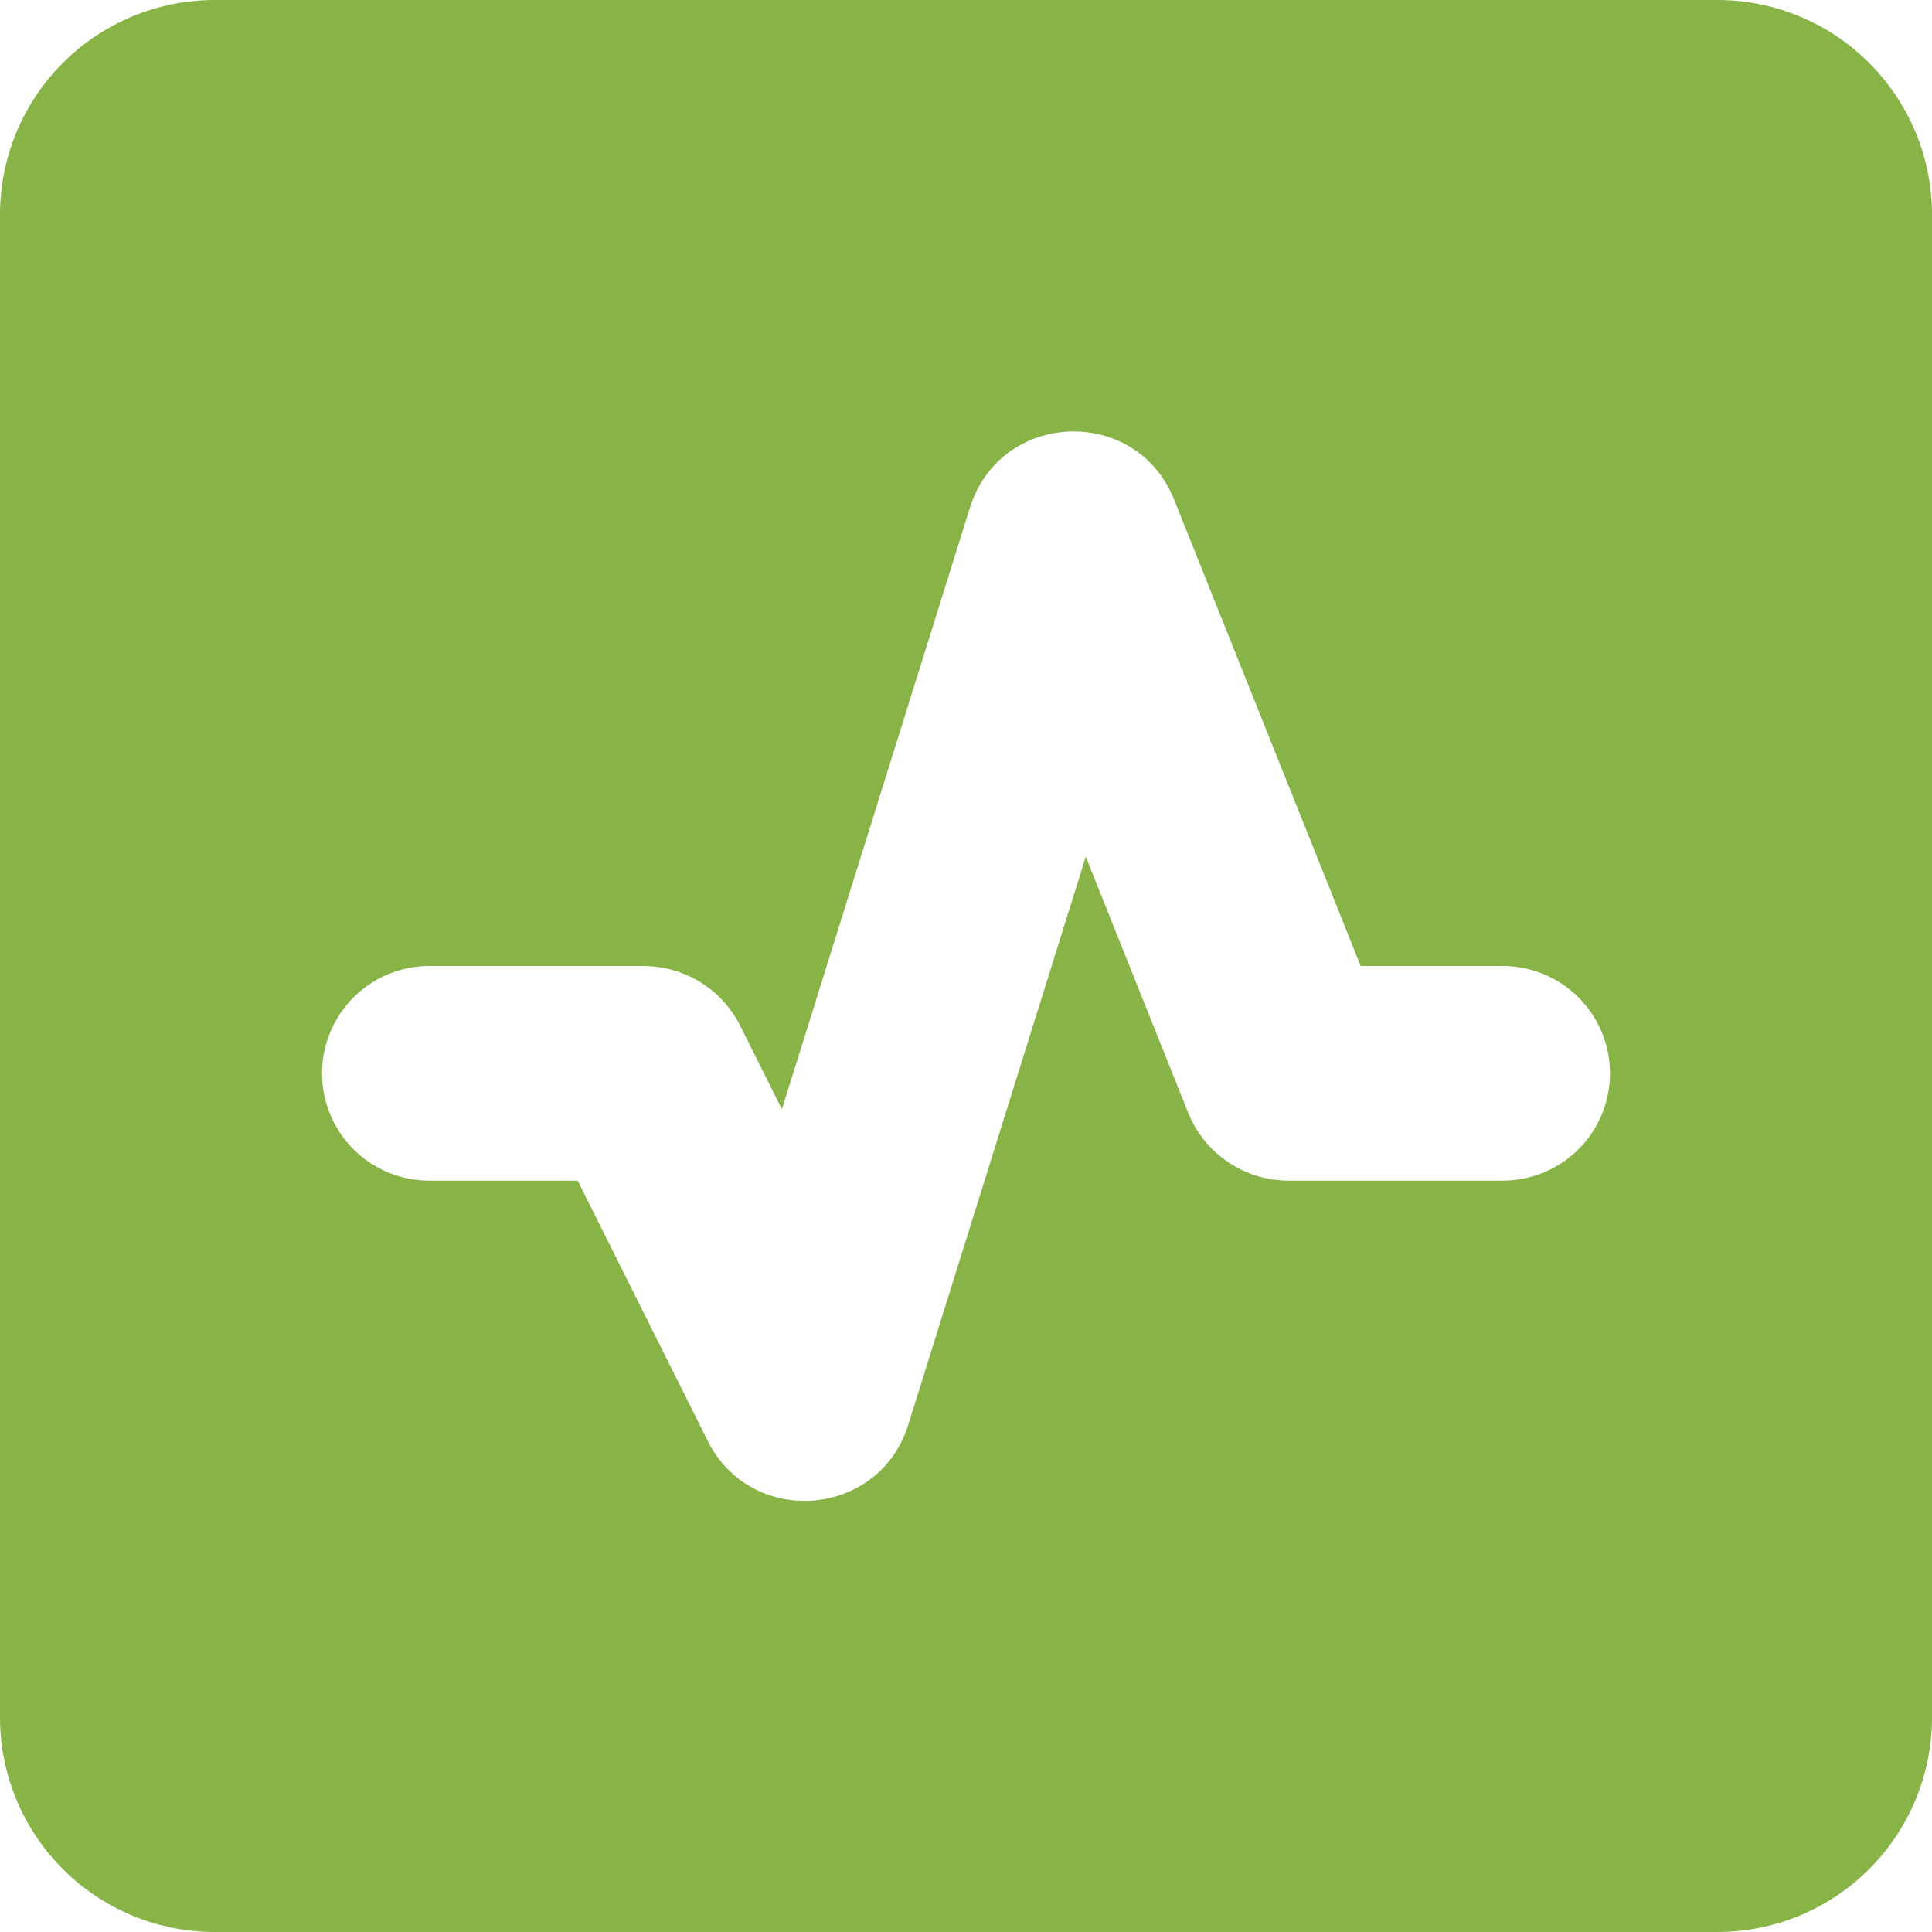 <svg width="40" height="40" viewBox="0 0 40 40" fill="none" xmlns="http://www.w3.org/2000/svg">
<path fill-rule="evenodd" clip-rule="evenodd" d="M0 4.444C0 3.266 0.468 2.135 1.302 1.302C2.135 0.468 3.266 0 4.444 0H35.556C36.734 0 37.865 0.468 38.698 1.302C39.532 2.135 40 3.266 40 4.444V35.556C40 36.734 39.532 37.865 38.698 38.698C37.865 39.532 36.734 40 35.556 40H4.444C3.266 40 2.135 39.532 1.302 38.698C0.468 37.865 0 36.734 0 35.556V4.444ZM24.309 10.344C23.524 8.382 20.713 8.493 20.082 10.509L16.189 22.967L15.327 21.24C15.14 20.867 14.854 20.554 14.499 20.335C14.145 20.116 13.737 20 13.32 20H8.889C8.3 20 7.734 20.234 7.318 20.651C6.901 21.068 6.667 21.633 6.667 22.222C6.667 22.812 6.901 23.377 7.318 23.794C7.734 24.21 8.3 24.444 8.889 24.444H11.96L14.653 29.833C15.558 31.64 18.202 31.427 18.804 29.5L22.48 17.738L24.598 23.033C24.938 23.887 25.764 24.444 26.682 24.444H31.111C31.701 24.444 32.266 24.21 32.682 23.794C33.099 23.377 33.333 22.812 33.333 22.222C33.333 21.633 33.099 21.068 32.682 20.651C32.266 20.234 31.701 20 31.111 20H28.171L24.309 10.344Z" fill="#88B347"/>
</svg>
